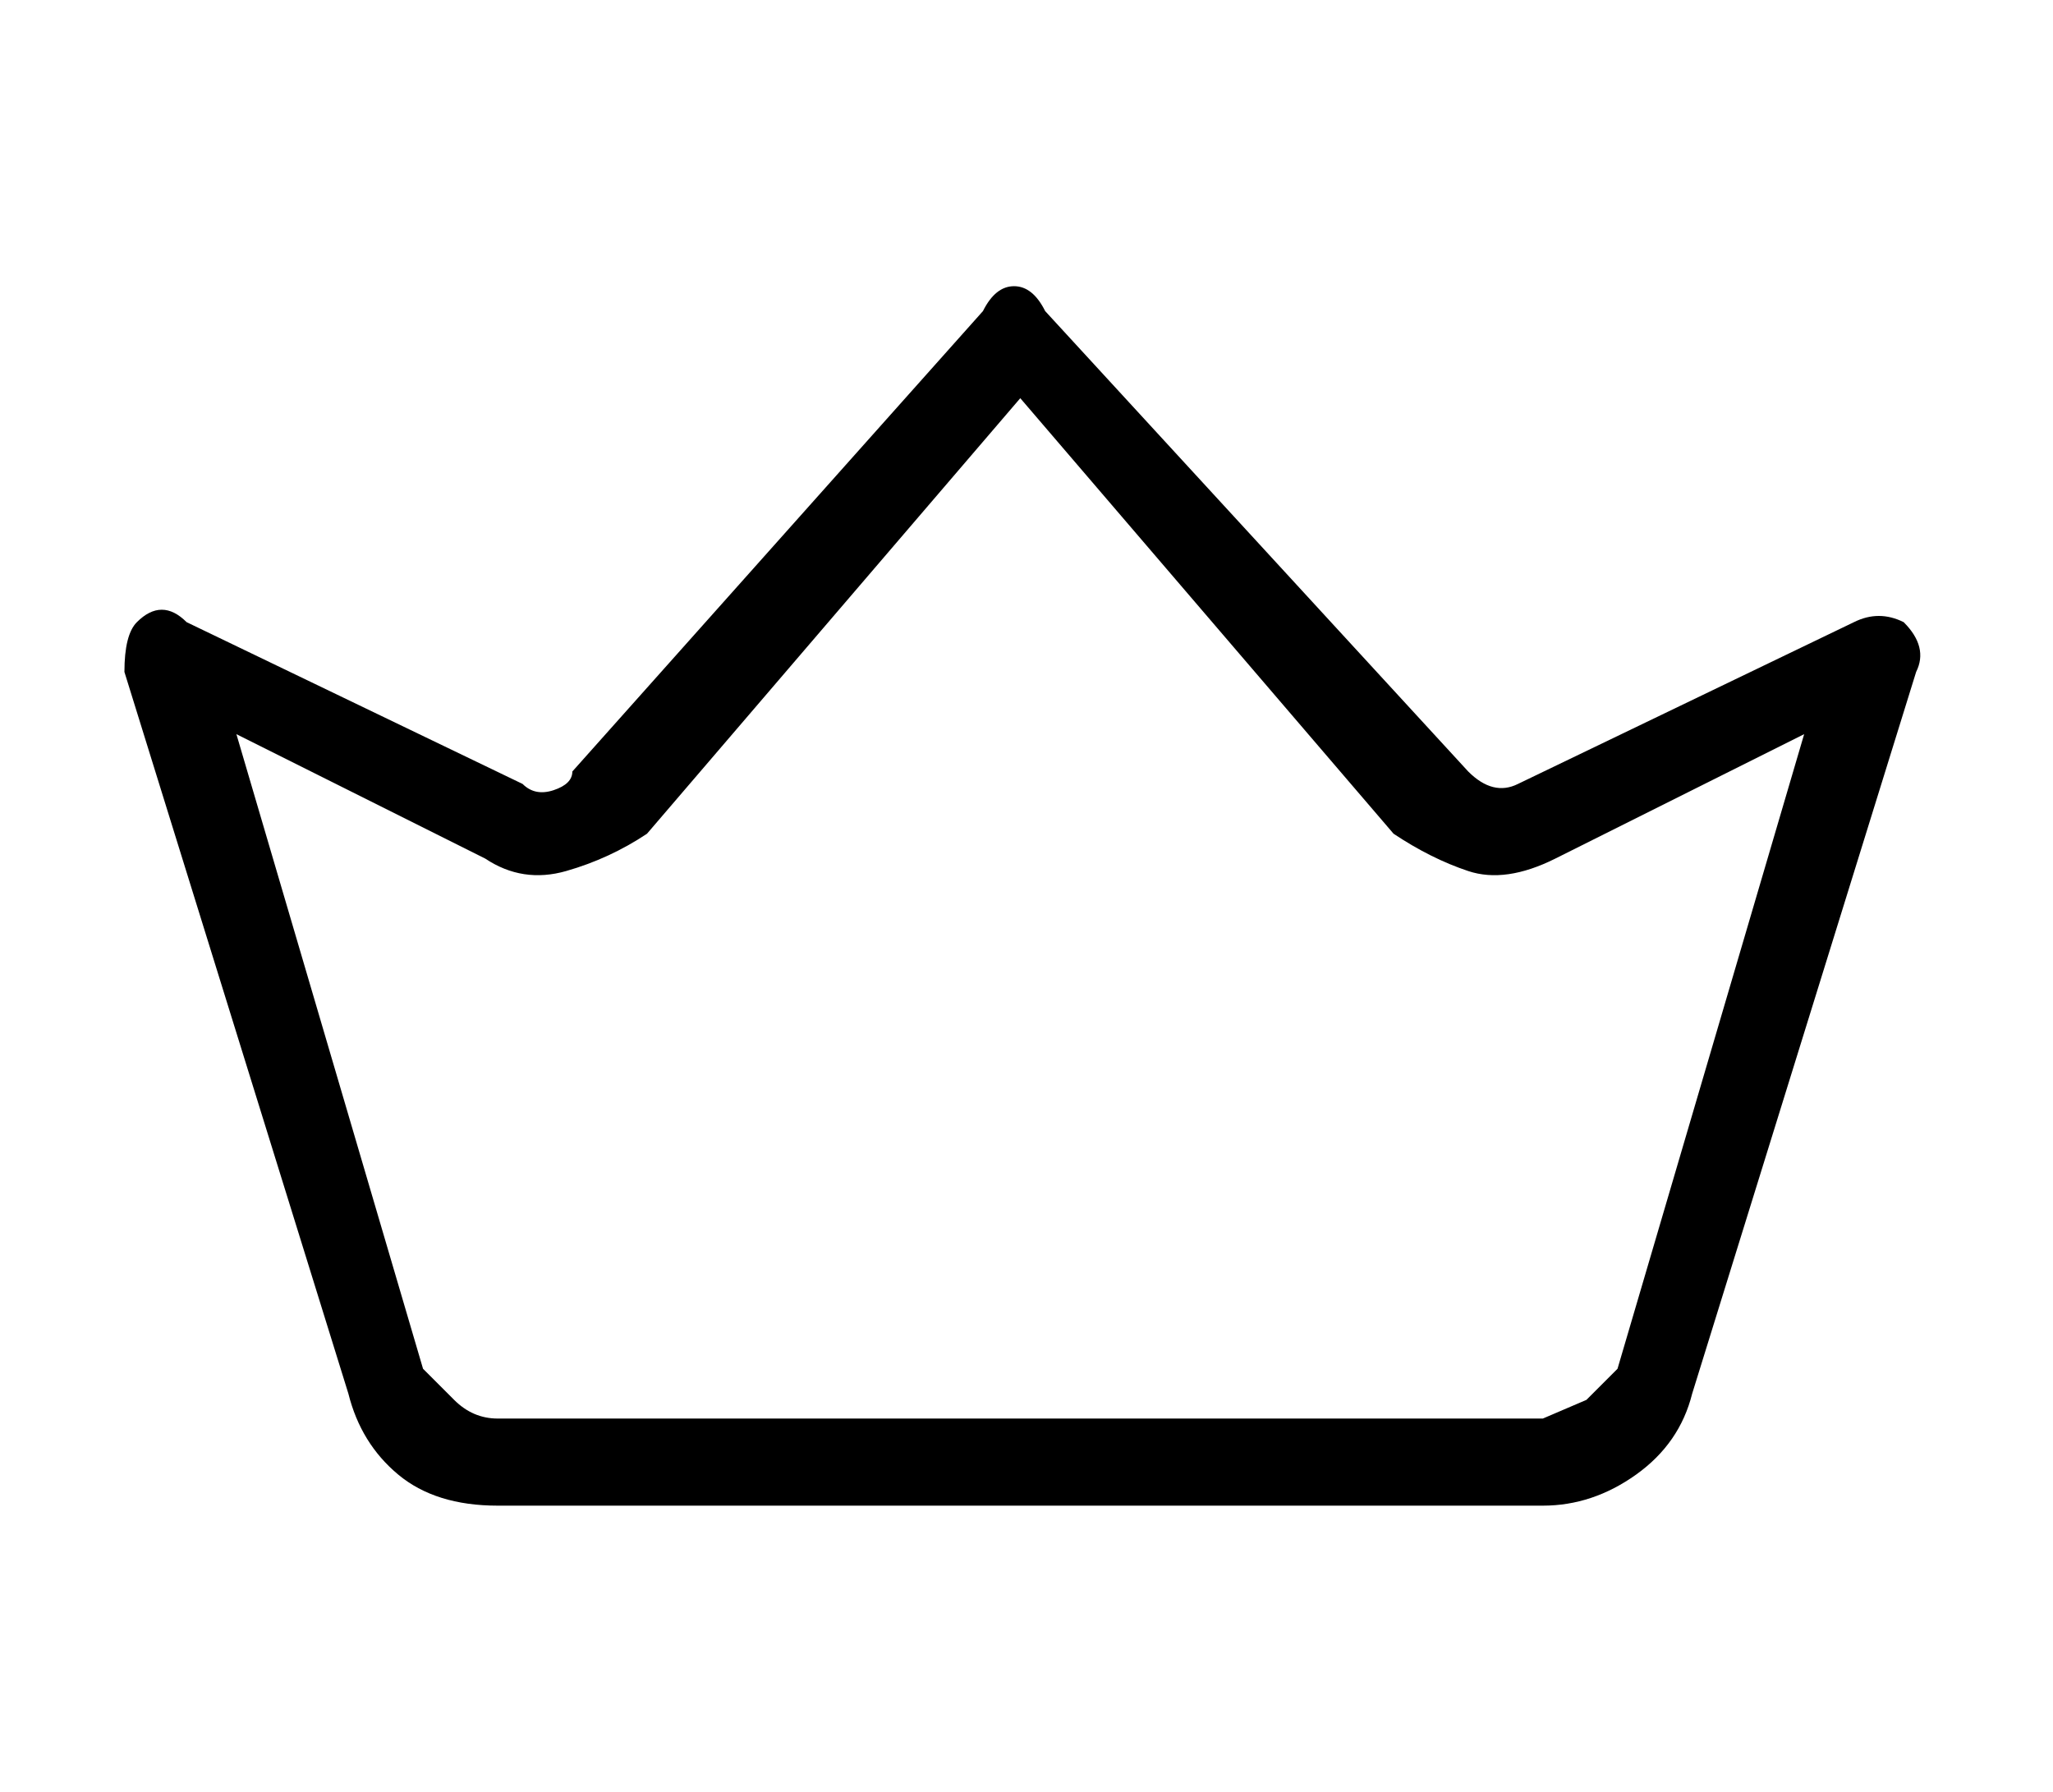 <?xml version="1.0" standalone="no"?>
<!DOCTYPE svg PUBLIC "-//W3C//DTD SVG 1.1//EN" "http://www.w3.org/Graphics/SVG/1.1/DTD/svg11.dtd" >
<svg xmlns="http://www.w3.org/2000/svg" xmlns:xlink="http://www.w3.org/1999/xlink" version="1.1" viewBox="-10 0 165 144">
   <path fill="currentColor"
d="M143 50q-2 -1 -4 0l-27 13q-2 1 -4 -1l-34 -37q-1 -2 -2.5 -2t-2.5 2l-33 37q0 1 -1.5 1.5t-2.5 -0.5l-27 -13q-1 -1 -2 -1t-2 1t-1 4l18 58q1 4 4 6.5t8 2.5h84q4 0 7.5 -2.5t4.5 -6.5l18 -58q1 -2 -1 -4zM120 110l-2.5 2.5t-3.5 1.5h-84q-2 0 -3.5 -1.5l-2.5 -2.5
l-15 -51l20 10q3 2 6.5 1t6.5 -3l30 -35l30 35q3 2 6 3t7 -1l20 -10z" />
</svg>
